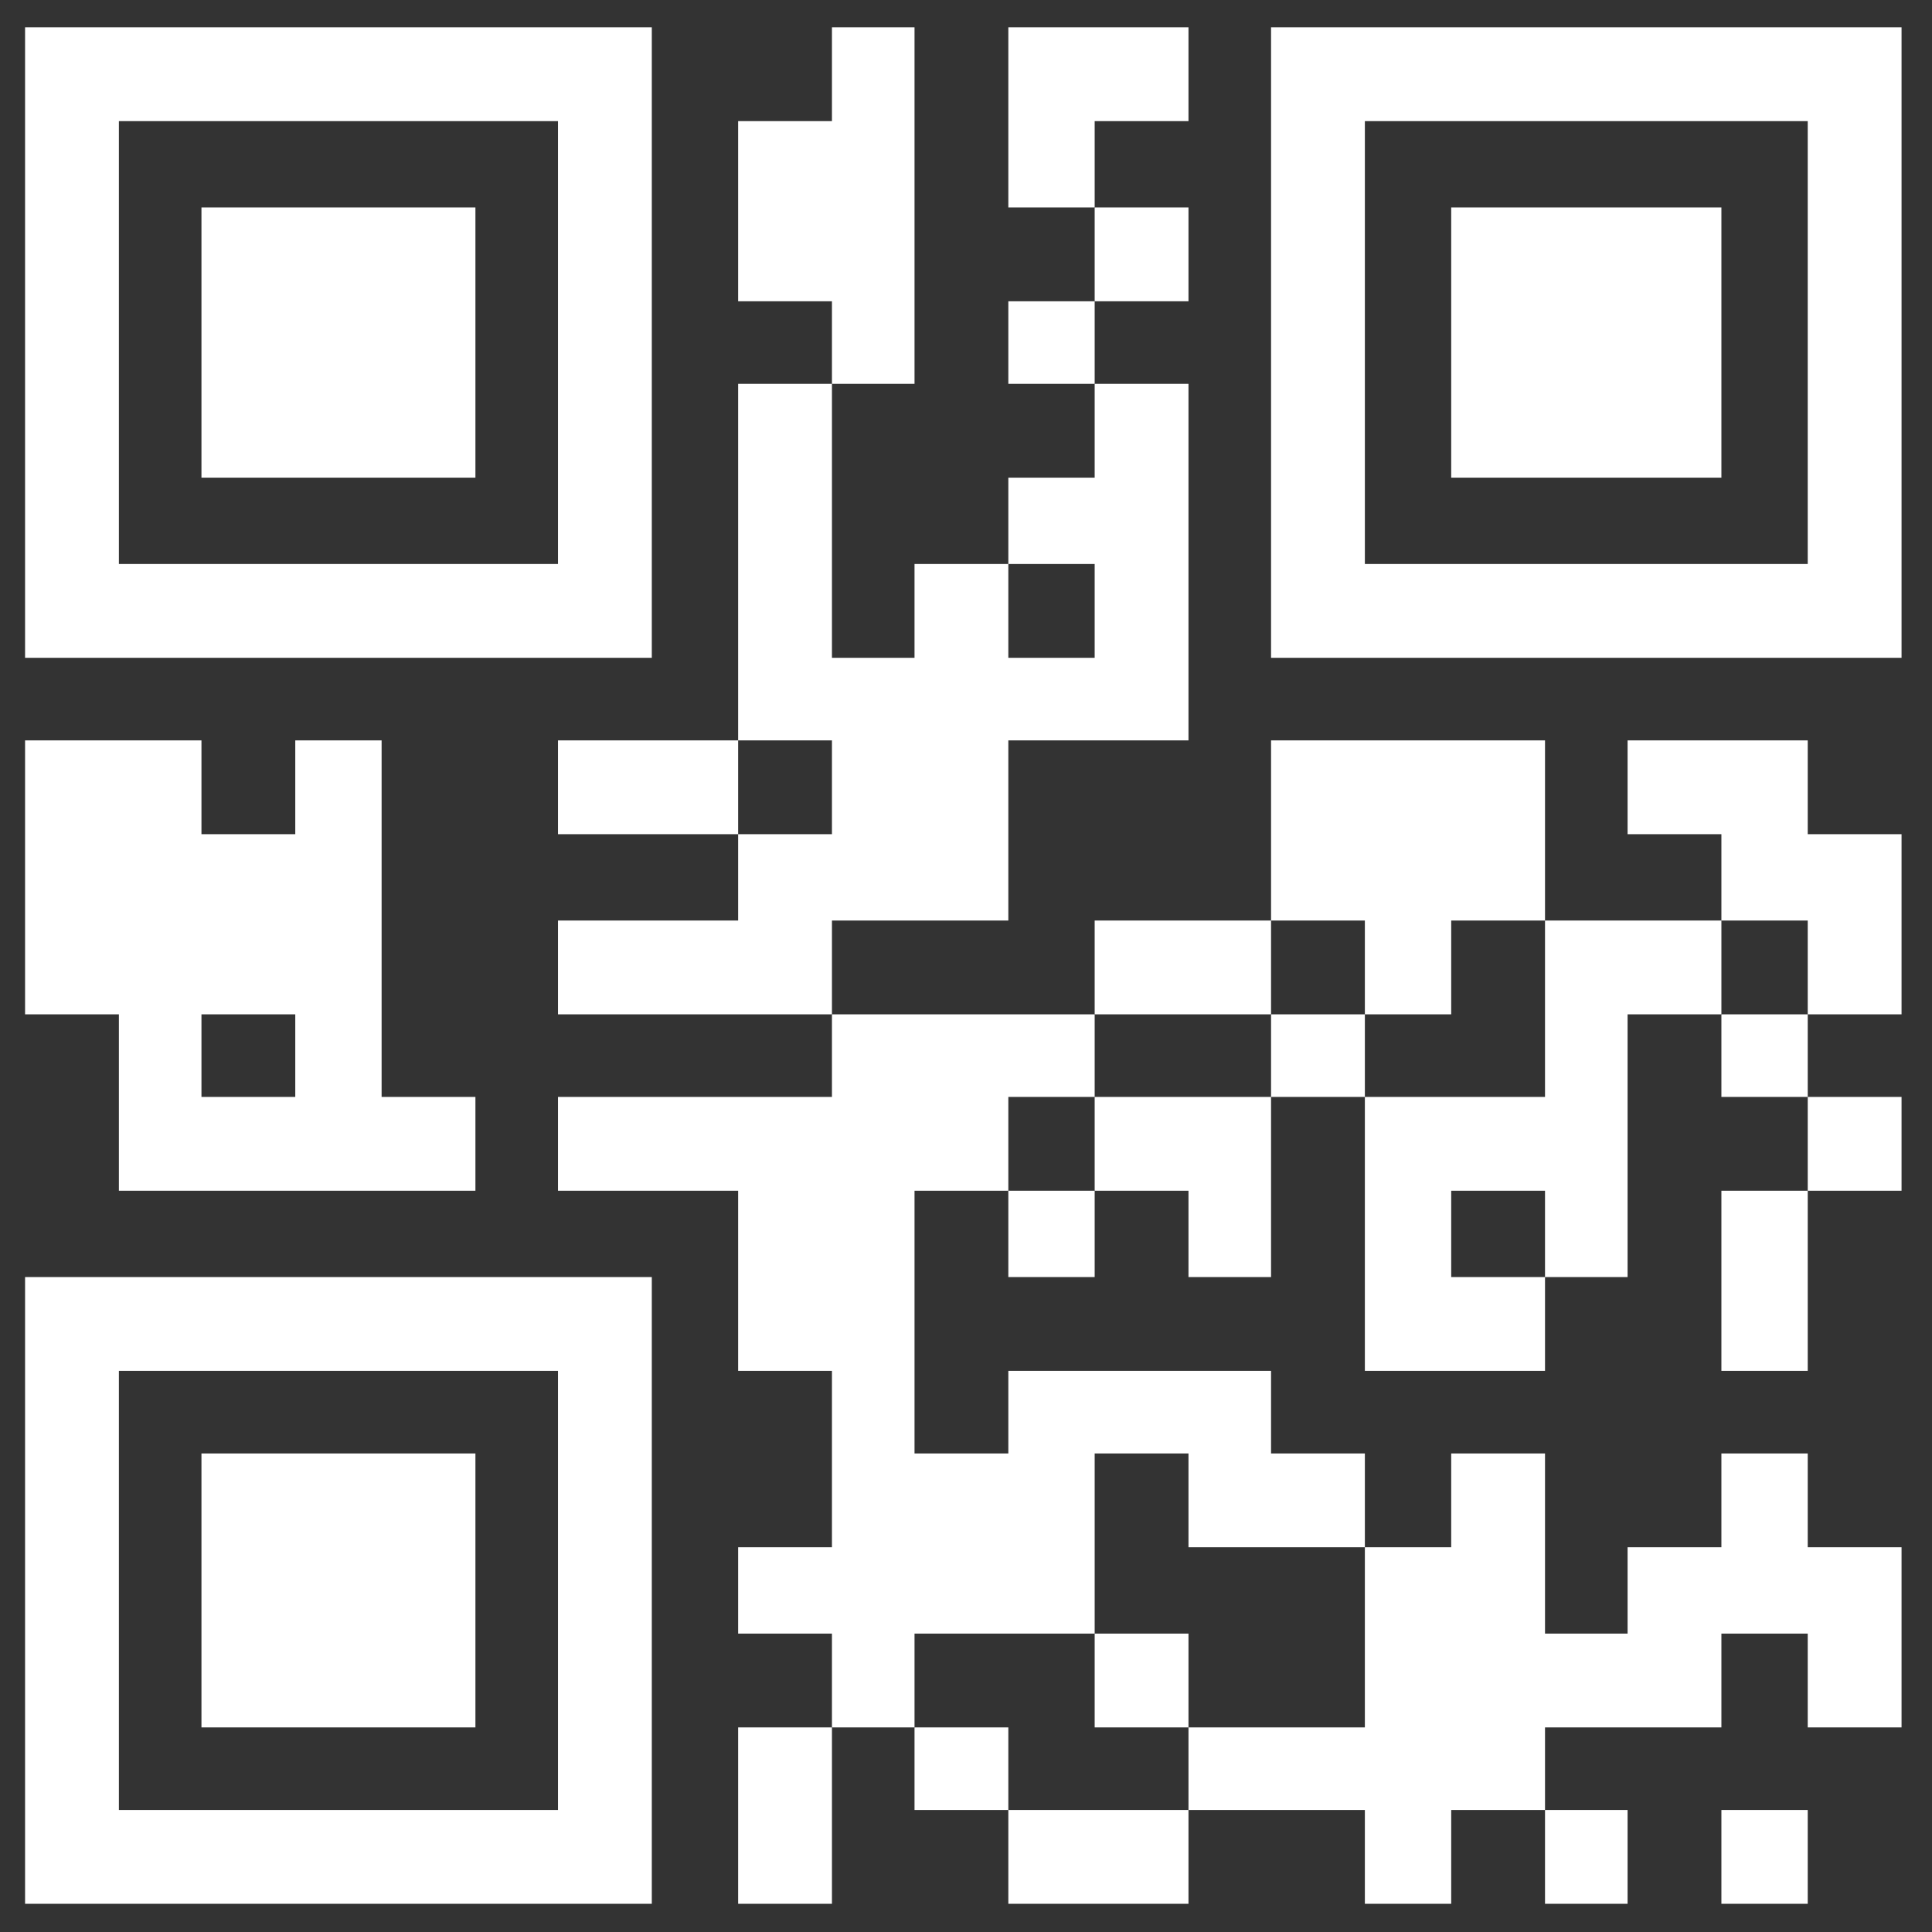 <svg width="324" height="324" xmlns="http://www.w3.org/2000/svg" xmlns:xlink="http://www.w3.org/1999/xlink" xml:space="preserve" overflow="hidden"><rect width="100%" height="100%" fill="#333333" stroke="none"/><defs><clipPath id="clip0"><rect x="0" y="0" width="324" height="324"/></clipPath></defs><g clip-path="url(#clip0)"><g><path d="M187.818 48.012 82.713 48.012 82.713 153.747 187.818 153.747ZM172.085 138.014 98.447 138.014 98.447 63.745 172.085 63.745Z" fill="#FFFFFF" transform="matrix(1 0 0 1 -78.509 -43.431)"/></g><path d="M202.296 63.745 202.296 93.956 218.029 93.956 218.029 107.803 231.876 107.803 231.876 48.012 218.029 48.012 218.029 63.745Z" fill="#FFFFFF" transform="matrix(1 0 0 1 -78.509 -43.431)"/><path d="M262.087 78.223 262.087 63.745 277.82 63.745 277.82 48.012 247.609 48.012 247.609 78.223Z" fill="#FFFFFF" transform="matrix(1 0 0 1 -78.509 -43.431)"/><path d="M291.667 153.747 397.402 153.747 397.402 48.012 291.667 48.012ZM307.4 63.745 381.669 63.745 381.669 138.014 307.4 138.014Z" fill="#FFFFFF" transform="matrix(1 0 0 1 -78.509 -43.431)"/><path d="M112.294 78.223 158.238 78.223 158.238 123.536 112.294 123.536Z" fill="#FFFFFF" transform="matrix(1 0 0 1 -78.509 -43.431)"/><path d="M262.087 78.223 277.82 78.223 277.82 93.956 262.087 93.956Z" fill="#FFFFFF" transform="matrix(1 0 0 1 -78.509 -43.431)"/><path d="M321.878 78.223 367.191 78.223 367.191 123.536 321.878 123.536Z" fill="#FFFFFF" transform="matrix(1 0 0 1 -78.509 -43.431)"/><path d="M247.609 93.956 262.087 93.956 262.087 107.803 247.609 107.803Z" fill="#FFFFFF" transform="matrix(1 0 0 1 -78.509 -43.431)"/><path d="M247.609 123.536 247.609 138.014 262.087 138.014 262.087 153.747 247.609 153.747 247.609 138.014 231.876 138.014 231.876 153.747 218.029 153.747 218.029 107.803 202.296 107.803 202.296 167.594 218.029 167.594 218.029 183.327 202.296 183.327 202.296 197.805 172.085 197.805 172.085 213.538 218.029 213.538 218.029 197.805 247.609 197.805 247.609 167.594 277.82 167.594 277.82 107.803 262.087 107.803 262.087 123.536Z" fill="#FFFFFF" transform="matrix(1 0 0 1 -78.509 -43.431)"/><g><path d="M98.447 243.119 158.238 243.119 158.238 227.385 142.505 227.385 142.505 167.594 128.027 167.594 128.027 183.327 112.294 183.327 112.294 167.594 82.713 167.594 82.713 213.538 98.447 213.538ZM112.294 213.538 128.027 213.538 128.027 227.385 112.294 227.385Z" fill="#FFFFFF" transform="matrix(1 0 0 1 -78.509 -43.431)"/></g><path d="M172.085 167.594 202.296 167.594 202.296 183.327 172.085 183.327Z" fill="#FFFFFF" transform="matrix(1 0 0 1 -78.509 -43.431)"/><path d="M307.4 213.538 321.878 213.538 321.878 197.805 337.611 197.805 337.611 167.594 291.667 167.594 291.667 197.805 307.4 197.805Z" fill="#FFFFFF" transform="matrix(1 0 0 1 -78.509 -43.431)"/><path d="M381.669 167.594 351.458 167.594 351.458 183.327 367.191 183.327 367.191 197.805 381.669 197.805 381.669 213.538 397.402 213.538 397.402 183.327 381.669 183.327Z" fill="#FFFFFF" transform="matrix(1 0 0 1 -78.509 -43.431)"/><path d="M262.087 197.805 291.667 197.805 291.667 213.538 262.087 213.538Z" fill="#FFFFFF" transform="matrix(1 0 0 1 -78.509 -43.431)"/><path d="M307.4 227.385 307.4 273.329 337.611 273.329 337.611 257.596 321.878 257.596 321.878 243.119 337.611 243.119 337.611 257.596 351.458 257.596 351.458 213.538 367.191 213.538 367.191 197.805 337.611 197.805 337.611 227.385Z" fill="#FFFFFF" transform="matrix(1 0 0 1 -78.509 -43.431)"/><path d="M172.085 227.385 172.085 243.119 202.296 243.119 202.296 273.329 218.029 273.329 218.029 302.91 202.296 302.91 202.296 317.387 218.029 317.387 218.029 333.12 231.876 333.12 231.876 317.387 262.087 317.387 262.087 287.176 277.82 287.176 277.82 302.91 307.4 302.91 307.4 287.176 291.667 287.176 291.667 273.329 247.609 273.329 247.609 287.176 231.876 287.176 231.876 243.119 247.609 243.119 247.609 227.385 262.087 227.385 262.087 213.538 218.029 213.538 218.029 227.385Z" fill="#FFFFFF" transform="matrix(1 0 0 1 -78.509 -43.431)"/><path d="M291.667 213.538 307.4 213.538 307.4 227.385 291.667 227.385Z" fill="#FFFFFF" transform="matrix(1 0 0 1 -78.509 -43.431)"/><path d="M367.191 213.538 381.669 213.538 381.669 227.385 367.191 227.385Z" fill="#FFFFFF" transform="matrix(1 0 0 1 -78.509 -43.431)"/><path d="M262.087 243.119 277.82 243.119 277.82 257.596 291.667 257.596 291.667 227.385 262.087 227.385Z" fill="#FFFFFF" transform="matrix(1 0 0 1 -78.509 -43.431)"/><path d="M381.669 227.385 397.402 227.385 397.402 243.119 381.669 243.119Z" fill="#FFFFFF" transform="matrix(1 0 0 1 -78.509 -43.431)"/><path d="M247.609 243.119 262.087 243.119 262.087 257.596 247.609 257.596Z" fill="#FFFFFF" transform="matrix(1 0 0 1 -78.509 -43.431)"/><path d="M367.191 243.119 381.669 243.119 381.669 273.329 367.191 273.329Z" fill="#FFFFFF" transform="matrix(1 0 0 1 -78.509 -43.431)"/><g><path d="M82.713 257.596 82.713 362.701 187.818 362.701 187.818 257.596ZM172.085 346.968 98.447 346.968 98.447 273.329 172.085 273.329Z" fill="#FFFFFF" transform="matrix(1 0 0 1 -78.509 -43.431)"/></g><path d="M112.294 287.176 158.238 287.176 158.238 333.12 112.294 333.12Z" fill="#FFFFFF" transform="matrix(1 0 0 1 -78.509 -43.431)"/><path d="M381.669 287.176 367.191 287.176 367.191 302.91 351.458 302.91 351.458 317.387 337.611 317.387 337.611 287.176 321.878 287.176 321.878 302.91 307.4 302.91 307.4 333.12 277.82 333.12 277.82 346.968 307.4 346.968 307.4 362.701 321.878 362.701 321.878 346.968 337.611 346.968 337.611 333.12 367.191 333.12 367.191 317.387 381.669 317.387 381.669 333.12 397.402 333.12 397.402 302.91 381.669 302.91Z" fill="#FFFFFF" transform="matrix(1 0 0 1 -78.509 -43.431)"/><path d="M262.087 317.387 277.82 317.387 277.82 333.12 262.087 333.12Z" fill="#FFFFFF" transform="matrix(1 0 0 1 -78.509 -43.431)"/><path d="M202.296 333.12 218.029 333.12 218.029 362.701 202.296 362.701Z" fill="#FFFFFF" transform="matrix(1 0 0 1 -78.509 -43.431)"/><path d="M231.876 333.12 247.609 333.12 247.609 346.968 231.876 346.968Z" fill="#FFFFFF" transform="matrix(1 0 0 1 -78.509 -43.431)"/><path d="M247.609 346.968 277.82 346.968 277.82 362.701 247.609 362.701Z" fill="#FFFFFF" transform="matrix(1 0 0 1 -78.509 -43.431)"/><path d="M337.611 346.968 351.458 346.968 351.458 362.701 337.611 362.701Z" fill="#FFFFFF" transform="matrix(1 0 0 1 -78.509 -43.431)"/><path d="M367.191 346.968 381.669 346.968 381.669 362.701 367.191 362.701Z" fill="#FFFFFF" transform="matrix(1 0 0 1 -78.509 -43.431)"/><path d="M10.732 3.105C9.617 3.105 8.695 2.844 7.96 2.334 7.221 1.834 6.7 1.104 6.397 0.146 5.397 0.005 4.512-0.323 3.751-0.854 3.001-1.396 2.407-2.152 1.98-3.126 1.547-4.095 1.334-5.277 1.334-6.668 1.334-8.195 1.589-9.466 2.105-10.482 2.615-11.508 3.324-12.274 4.23-12.774 5.131-13.274 6.158-13.524 7.314-13.524 8.466-13.524 9.492-13.274 10.399-12.774 11.3-12.274 12.008-11.508 12.524-10.482 13.034-9.466 13.295-8.195 13.295-6.668 13.295-4.584 12.821-2.99 11.878-1.896 10.93-0.797 9.648-0.151 8.023 0.042L7.96 0.229C8.179 0.729 8.533 1.104 9.023 1.355 9.508 1.615 10.075 1.75 10.732 1.75 11.065 1.75 11.378 1.709 11.67 1.625L11.857 1.667 12.086 2.876C11.722 3.027 11.274 3.105 10.732 3.105ZM7.314-1.25C8.7-1.25 9.763-1.678 10.503-2.542 11.237-3.418 11.607-4.793 11.607-6.668 11.607-8.544 11.237-9.909 10.503-10.774 9.763-11.633 8.7-12.066 7.314-12.066 4.439-12.066 3.001-10.263 3.001-6.668 3.001-3.053 4.439-1.25 7.314-1.25Z" fill="#FFFFFF" transform="matrix(1 0 0 1 148.056 383.581)"/><path d="M2.021 0 2.021-13.337 6.856-13.337C7.742-13.337 8.492-13.18 9.106-12.878 9.716-12.586 10.174-12.17 10.482-11.628 10.784-11.097 10.94-10.466 10.94-9.732 10.94-8.898 10.732-8.21 10.315-7.669 9.898-7.137 9.252-6.741 8.377-6.481L8.377-6.272C8.804-6.106 9.159-5.84 9.44-5.481 9.716-5.116 9.966-4.574 10.19-3.855L11.419 0 9.815 0 8.481-4.084C8.325-4.553 8.148-4.928 7.939-5.21 7.731-5.486 7.465-5.679 7.148-5.793 6.825-5.918 6.423-5.981 5.939-5.981L3.584-5.981 3.584 0ZM6.814-7.314C7.648-7.314 8.262-7.502 8.669-7.877 9.086-8.262 9.294-8.856 9.294-9.648 9.294-10.44 9.086-11.029 8.669-11.419 8.262-11.805 7.648-12.003 6.814-12.003L3.584-12.003 3.584-7.314Z" fill="#FFFFFF" transform="matrix(1 0 0 1 162.671 383.581)"/></g></svg>